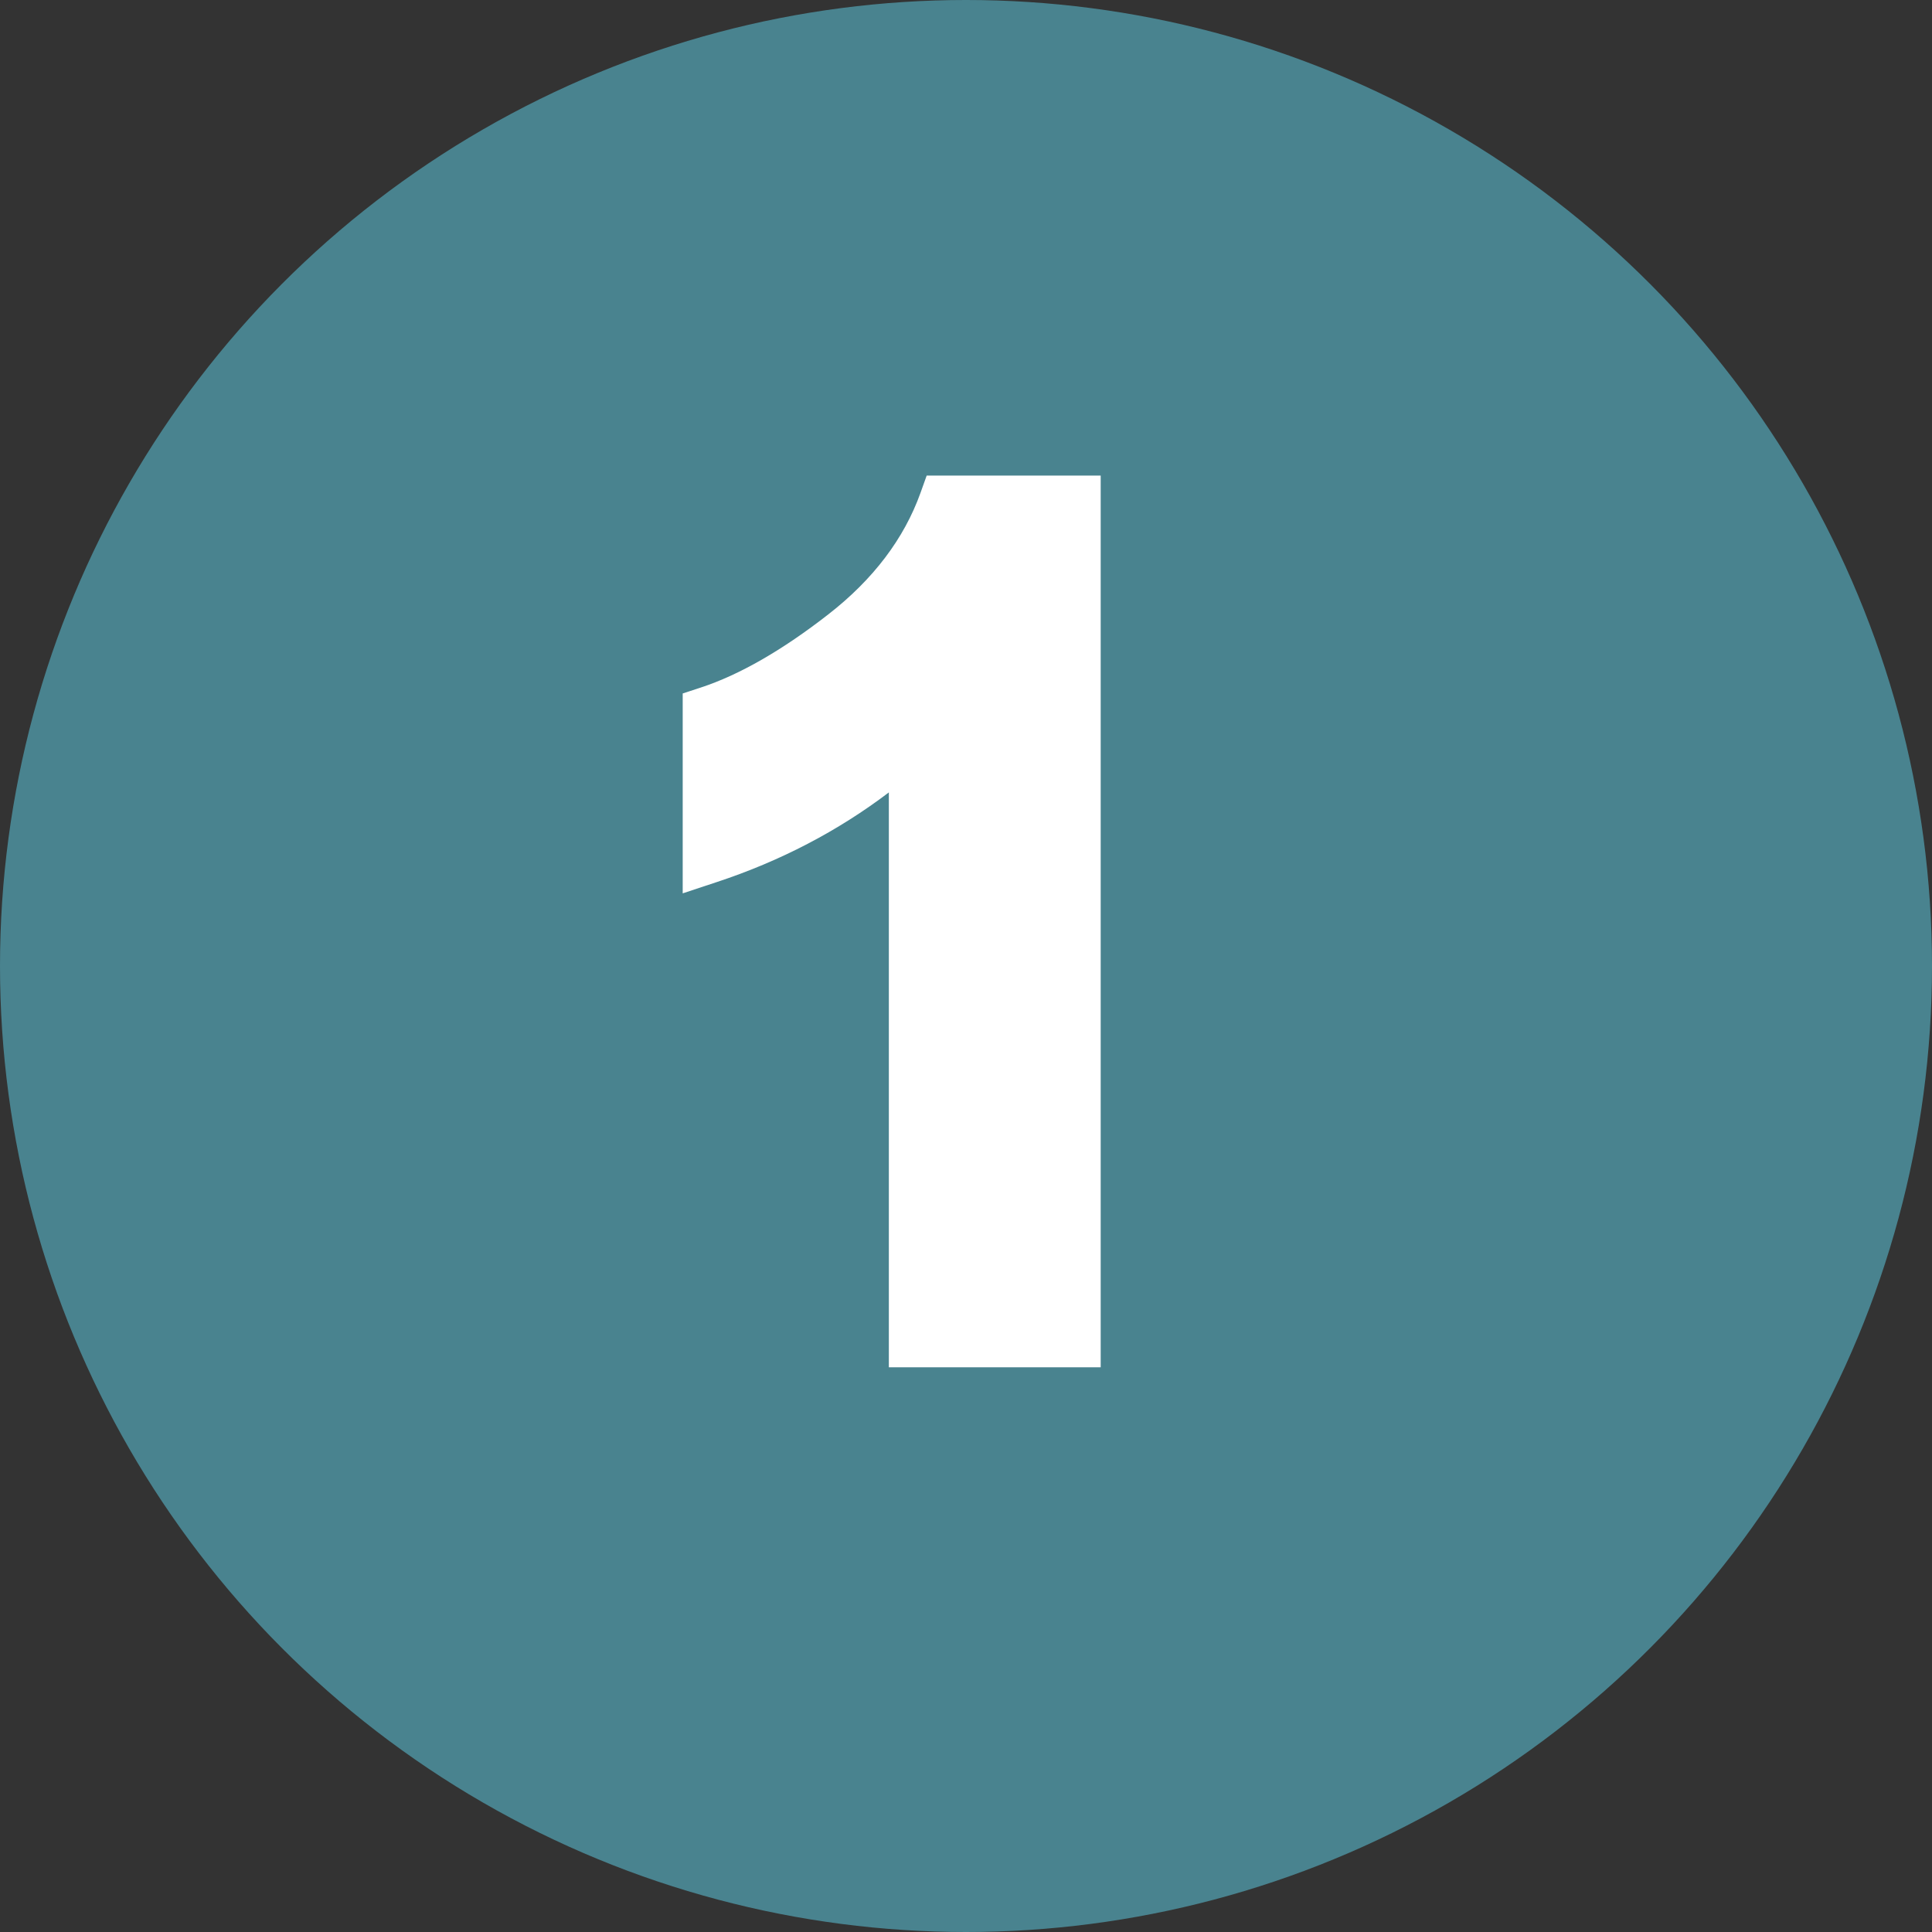 <svg width="60" height="60" viewBox="0 0 60 60" fill="none" xmlns="http://www.w3.org/2000/svg">
<rect x="0" y="0" width="60" height="60" fill="#333333" stroke="none"/>
<circle cx="30" cy="30" r="30" fill="#49838F"/>
<g clip-path="url(#clip0_1016_2647)">
<path d="M34.183 42.462V14.769H28.779L28.587 15.306C28.077 16.729 27.116 17.997 25.729 19.076C24.294 20.195 22.959 20.961 21.761 21.353L21.202 21.536V27.744L22.267 27.391C24.236 26.741 26.024 25.808 27.604 24.609V42.462H34.183Z" fill="white"/>
</g>
<defs>
<clipPath id="clip0_1016_2647">
<rect width="27.692" height="27.692" fill="white" transform="translate(13.846 14.769)"/>
</clipPath>
</defs>
</svg>
